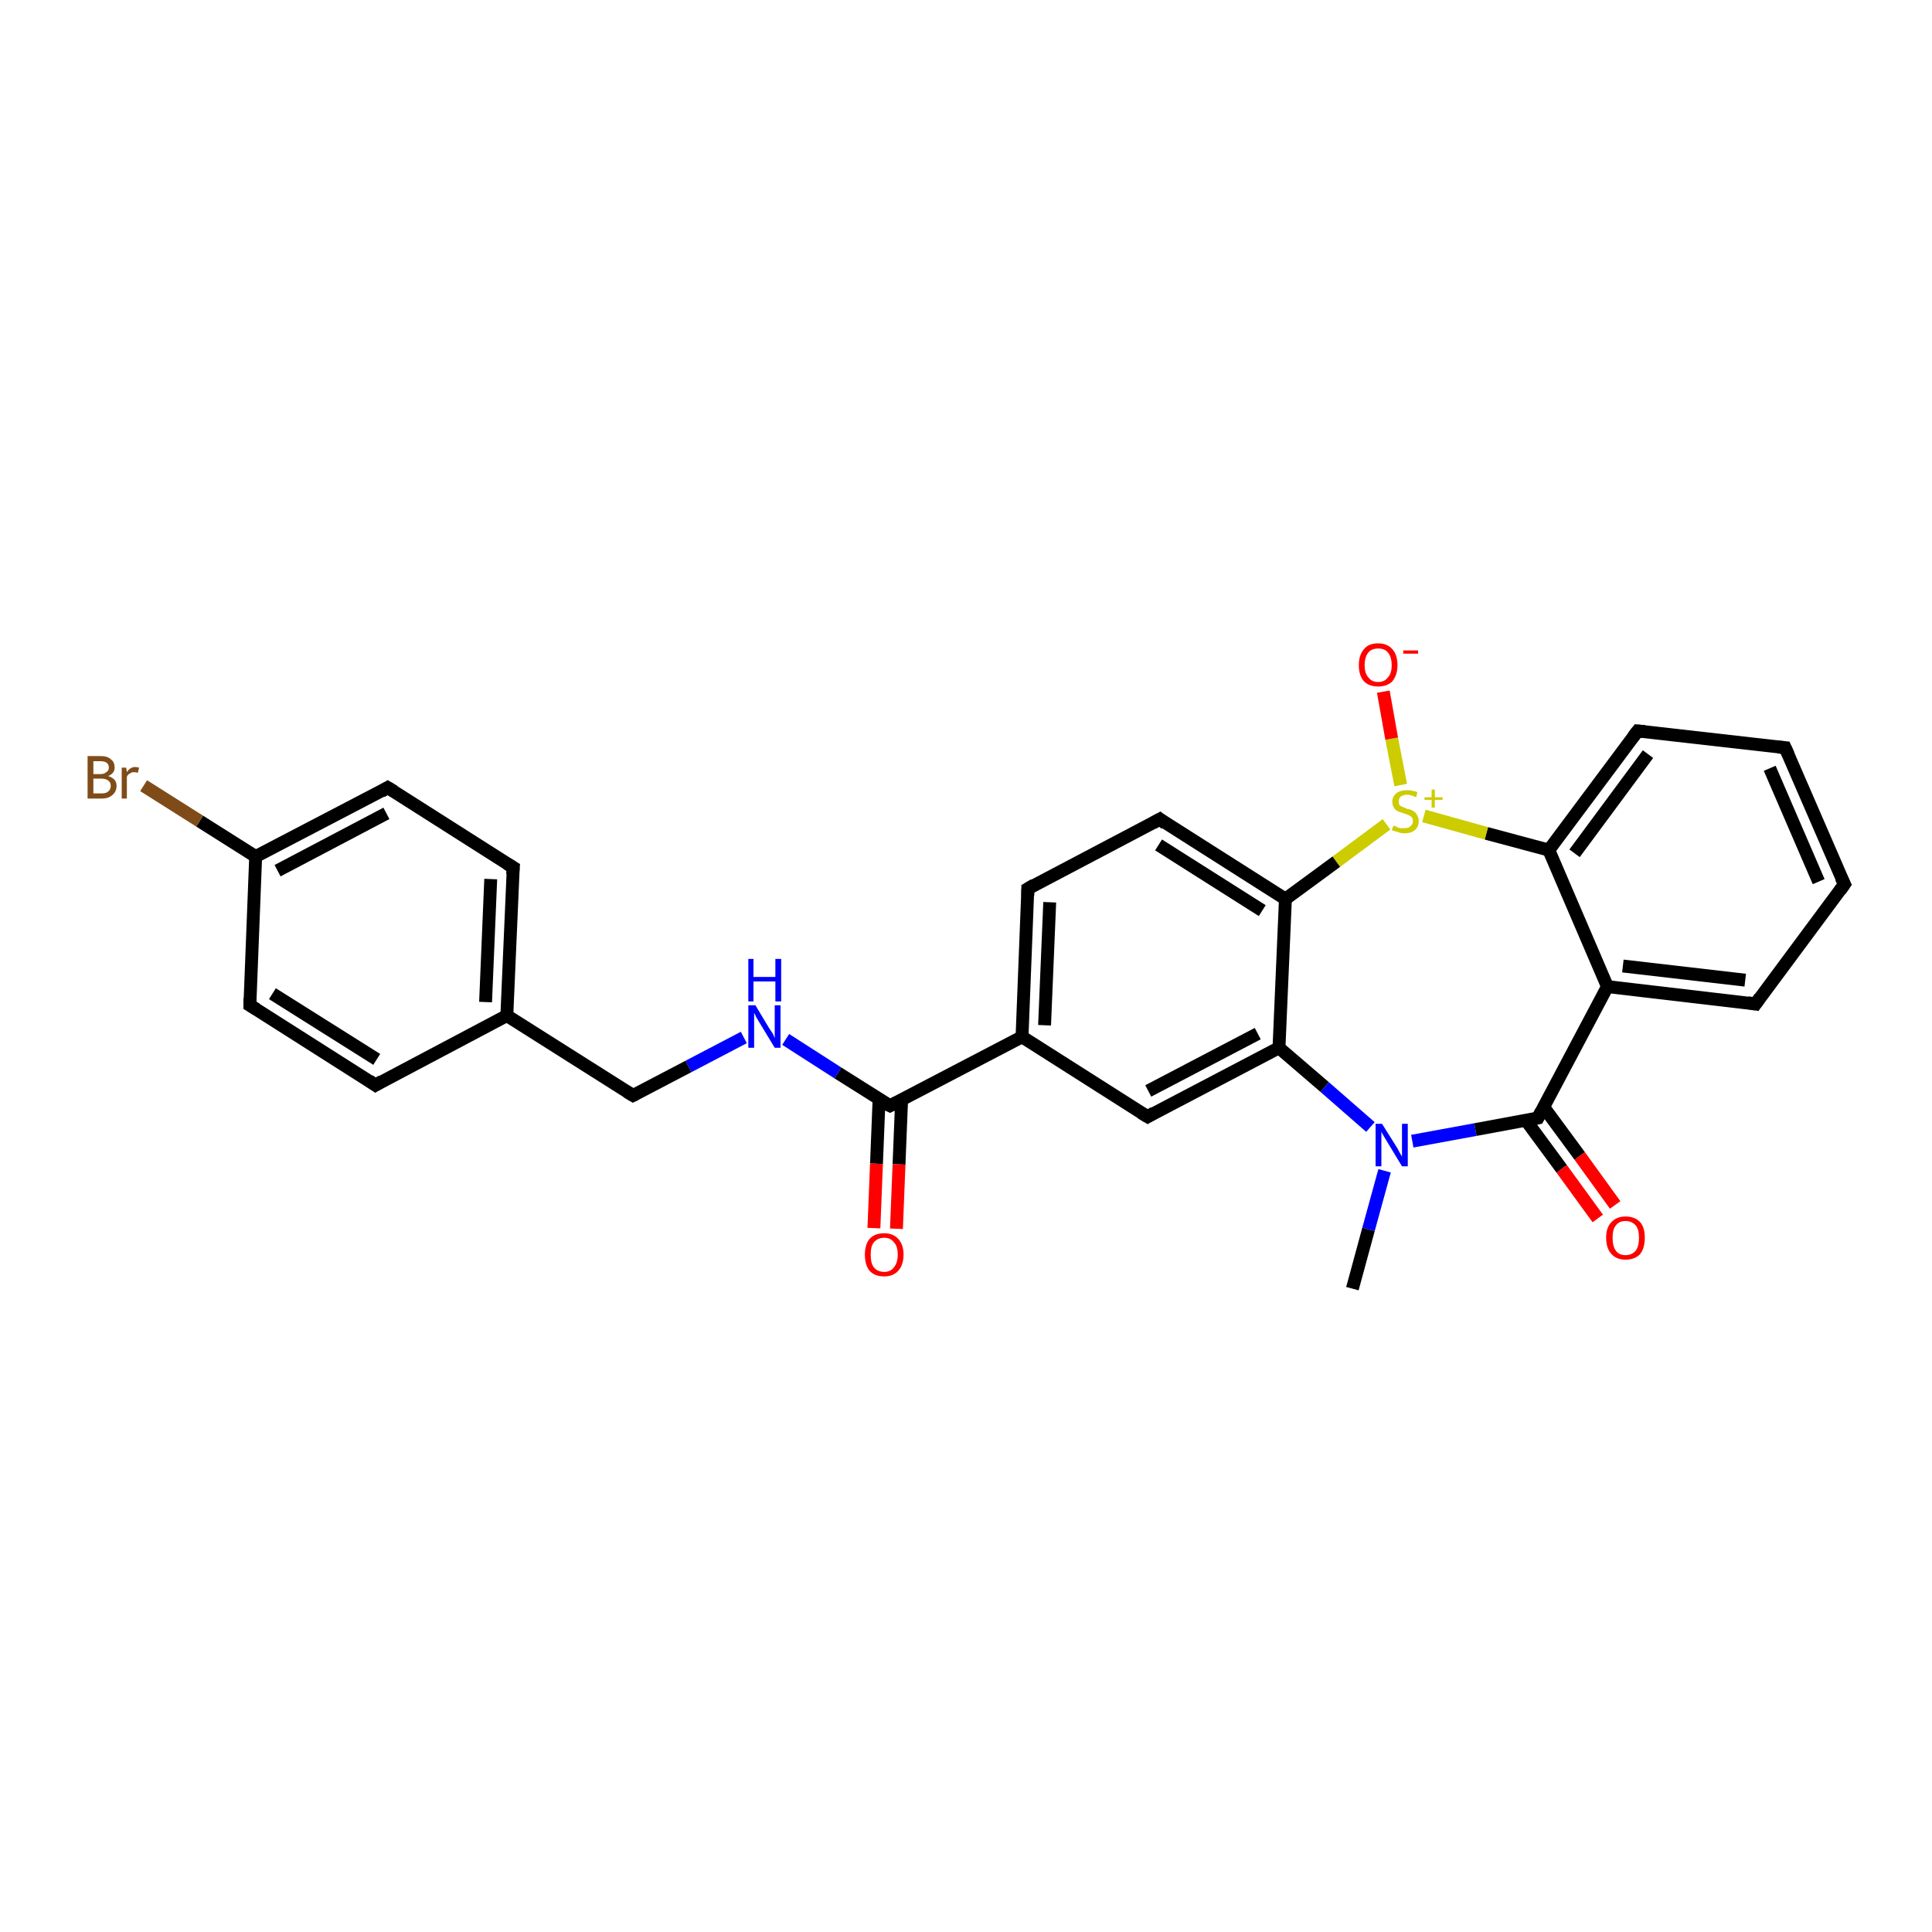 <?xml version='1.0' encoding='iso-8859-1'?>
<svg version='1.1' baseProfile='full'
              xmlns='http://www.w3.org/2000/svg'
                      xmlns:rdkit='http://www.rdkit.org/xml'
                      xmlns:xlink='http://www.w3.org/1999/xlink'
                  xml:space='preserve'
width='300px' height='300px' viewBox='0 0 300 300'>
<!-- END OF HEADER -->
<rect style='opacity:1.0;fill:#FFFFFF;stroke:none' width='300.0' height='300.0' x='0.0' y='0.0'> </rect>
<path class='bond-0 atom-0 atom-1' d='M 210.0,200.1 L 212.5,190.9' style='fill:none;fill-rule:evenodd;stroke:#000000;stroke-width:2.0px;stroke-linecap:butt;stroke-linejoin:miter;stroke-opacity:1' />
<path class='bond-0 atom-0 atom-1' d='M 212.5,190.9 L 215.0,181.8' style='fill:none;fill-rule:evenodd;stroke:#0000FF;stroke-width:2.0px;stroke-linecap:butt;stroke-linejoin:miter;stroke-opacity:1' />
<path class='bond-1 atom-1 atom-2' d='M 219.3,177.2 L 229.1,175.4' style='fill:none;fill-rule:evenodd;stroke:#0000FF;stroke-width:2.0px;stroke-linecap:butt;stroke-linejoin:miter;stroke-opacity:1' />
<path class='bond-1 atom-1 atom-2' d='M 229.1,175.4 L 238.8,173.6' style='fill:none;fill-rule:evenodd;stroke:#000000;stroke-width:2.0px;stroke-linecap:butt;stroke-linejoin:miter;stroke-opacity:1' />
<path class='bond-2 atom-2 atom-3' d='M 236.9,173.9 L 242.5,181.5' style='fill:none;fill-rule:evenodd;stroke:#000000;stroke-width:2.0px;stroke-linecap:butt;stroke-linejoin:miter;stroke-opacity:1' />
<path class='bond-2 atom-2 atom-3' d='M 242.5,181.5 L 248.1,189.2' style='fill:none;fill-rule:evenodd;stroke:#FF0000;stroke-width:2.0px;stroke-linecap:butt;stroke-linejoin:miter;stroke-opacity:1' />
<path class='bond-2 atom-2 atom-3' d='M 239.7,171.9 L 245.3,179.5' style='fill:none;fill-rule:evenodd;stroke:#000000;stroke-width:2.0px;stroke-linecap:butt;stroke-linejoin:miter;stroke-opacity:1' />
<path class='bond-2 atom-2 atom-3' d='M 245.3,179.5 L 250.8,187.1' style='fill:none;fill-rule:evenodd;stroke:#FF0000;stroke-width:2.0px;stroke-linecap:butt;stroke-linejoin:miter;stroke-opacity:1' />
<path class='bond-3 atom-2 atom-4' d='M 238.8,173.6 L 249.6,153.2' style='fill:none;fill-rule:evenodd;stroke:#000000;stroke-width:2.0px;stroke-linecap:butt;stroke-linejoin:miter;stroke-opacity:1' />
<path class='bond-4 atom-4 atom-5' d='M 249.6,153.2 L 272.6,155.9' style='fill:none;fill-rule:evenodd;stroke:#000000;stroke-width:2.0px;stroke-linecap:butt;stroke-linejoin:miter;stroke-opacity:1' />
<path class='bond-4 atom-4 atom-5' d='M 252.0,150.0 L 271.0,152.2' style='fill:none;fill-rule:evenodd;stroke:#000000;stroke-width:2.0px;stroke-linecap:butt;stroke-linejoin:miter;stroke-opacity:1' />
<path class='bond-5 atom-5 atom-6' d='M 272.6,155.9 L 286.4,137.3' style='fill:none;fill-rule:evenodd;stroke:#000000;stroke-width:2.0px;stroke-linecap:butt;stroke-linejoin:miter;stroke-opacity:1' />
<path class='bond-6 atom-6 atom-7' d='M 286.4,137.3 L 277.2,116.1' style='fill:none;fill-rule:evenodd;stroke:#000000;stroke-width:2.0px;stroke-linecap:butt;stroke-linejoin:miter;stroke-opacity:1' />
<path class='bond-6 atom-6 atom-7' d='M 282.4,136.9 L 274.8,119.3' style='fill:none;fill-rule:evenodd;stroke:#000000;stroke-width:2.0px;stroke-linecap:butt;stroke-linejoin:miter;stroke-opacity:1' />
<path class='bond-7 atom-7 atom-8' d='M 277.2,116.1 L 254.3,113.5' style='fill:none;fill-rule:evenodd;stroke:#000000;stroke-width:2.0px;stroke-linecap:butt;stroke-linejoin:miter;stroke-opacity:1' />
<path class='bond-8 atom-8 atom-9' d='M 254.3,113.5 L 240.5,132.0' style='fill:none;fill-rule:evenodd;stroke:#000000;stroke-width:2.0px;stroke-linecap:butt;stroke-linejoin:miter;stroke-opacity:1' />
<path class='bond-8 atom-8 atom-9' d='M 255.9,117.1 L 244.5,132.5' style='fill:none;fill-rule:evenodd;stroke:#000000;stroke-width:2.0px;stroke-linecap:butt;stroke-linejoin:miter;stroke-opacity:1' />
<path class='bond-9 atom-9 atom-10' d='M 240.5,132.0 L 230.8,129.4' style='fill:none;fill-rule:evenodd;stroke:#000000;stroke-width:2.0px;stroke-linecap:butt;stroke-linejoin:miter;stroke-opacity:1' />
<path class='bond-9 atom-9 atom-10' d='M 230.8,129.4 L 221.1,126.7' style='fill:none;fill-rule:evenodd;stroke:#CCCC00;stroke-width:2.0px;stroke-linecap:butt;stroke-linejoin:miter;stroke-opacity:1' />
<path class='bond-10 atom-10 atom-11' d='M 217.5,121.9 L 216.1,114.7' style='fill:none;fill-rule:evenodd;stroke:#CCCC00;stroke-width:2.0px;stroke-linecap:butt;stroke-linejoin:miter;stroke-opacity:1' />
<path class='bond-10 atom-10 atom-11' d='M 216.1,114.7 L 214.8,107.4' style='fill:none;fill-rule:evenodd;stroke:#FF0000;stroke-width:2.0px;stroke-linecap:butt;stroke-linejoin:miter;stroke-opacity:1' />
<path class='bond-11 atom-10 atom-12' d='M 215.3,128.0 L 207.5,133.8' style='fill:none;fill-rule:evenodd;stroke:#CCCC00;stroke-width:2.0px;stroke-linecap:butt;stroke-linejoin:miter;stroke-opacity:1' />
<path class='bond-11 atom-10 atom-12' d='M 207.5,133.8 L 199.6,139.6' style='fill:none;fill-rule:evenodd;stroke:#000000;stroke-width:2.0px;stroke-linecap:butt;stroke-linejoin:miter;stroke-opacity:1' />
<path class='bond-12 atom-12 atom-13' d='M 199.6,139.6 L 180.1,127.2' style='fill:none;fill-rule:evenodd;stroke:#000000;stroke-width:2.0px;stroke-linecap:butt;stroke-linejoin:miter;stroke-opacity:1' />
<path class='bond-12 atom-12 atom-13' d='M 196.0,141.4 L 179.9,131.2' style='fill:none;fill-rule:evenodd;stroke:#000000;stroke-width:2.0px;stroke-linecap:butt;stroke-linejoin:miter;stroke-opacity:1' />
<path class='bond-13 atom-13 atom-14' d='M 180.1,127.2 L 159.6,138.0' style='fill:none;fill-rule:evenodd;stroke:#000000;stroke-width:2.0px;stroke-linecap:butt;stroke-linejoin:miter;stroke-opacity:1' />
<path class='bond-14 atom-14 atom-15' d='M 159.6,138.0 L 158.7,161.0' style='fill:none;fill-rule:evenodd;stroke:#000000;stroke-width:2.0px;stroke-linecap:butt;stroke-linejoin:miter;stroke-opacity:1' />
<path class='bond-14 atom-14 atom-15' d='M 163.0,140.1 L 162.2,159.2' style='fill:none;fill-rule:evenodd;stroke:#000000;stroke-width:2.0px;stroke-linecap:butt;stroke-linejoin:miter;stroke-opacity:1' />
<path class='bond-15 atom-15 atom-16' d='M 158.7,161.0 L 138.2,171.7' style='fill:none;fill-rule:evenodd;stroke:#000000;stroke-width:2.0px;stroke-linecap:butt;stroke-linejoin:miter;stroke-opacity:1' />
<path class='bond-16 atom-16 atom-17' d='M 136.5,170.7 L 136.1,180.7' style='fill:none;fill-rule:evenodd;stroke:#000000;stroke-width:2.0px;stroke-linecap:butt;stroke-linejoin:miter;stroke-opacity:1' />
<path class='bond-16 atom-16 atom-17' d='M 136.1,180.7 L 135.7,190.7' style='fill:none;fill-rule:evenodd;stroke:#FF0000;stroke-width:2.0px;stroke-linecap:butt;stroke-linejoin:miter;stroke-opacity:1' />
<path class='bond-16 atom-16 atom-17' d='M 140.0,170.8 L 139.6,180.8' style='fill:none;fill-rule:evenodd;stroke:#000000;stroke-width:2.0px;stroke-linecap:butt;stroke-linejoin:miter;stroke-opacity:1' />
<path class='bond-16 atom-16 atom-17' d='M 139.6,180.8 L 139.2,190.8' style='fill:none;fill-rule:evenodd;stroke:#FF0000;stroke-width:2.0px;stroke-linecap:butt;stroke-linejoin:miter;stroke-opacity:1' />
<path class='bond-17 atom-16 atom-18' d='M 138.2,171.7 L 130.1,166.6' style='fill:none;fill-rule:evenodd;stroke:#000000;stroke-width:2.0px;stroke-linecap:butt;stroke-linejoin:miter;stroke-opacity:1' />
<path class='bond-17 atom-16 atom-18' d='M 130.1,166.6 L 122.0,161.4' style='fill:none;fill-rule:evenodd;stroke:#0000FF;stroke-width:2.0px;stroke-linecap:butt;stroke-linejoin:miter;stroke-opacity:1' />
<path class='bond-18 atom-18 atom-19' d='M 115.5,161.1 L 106.9,165.6' style='fill:none;fill-rule:evenodd;stroke:#0000FF;stroke-width:2.0px;stroke-linecap:butt;stroke-linejoin:miter;stroke-opacity:1' />
<path class='bond-18 atom-18 atom-19' d='M 106.9,165.6 L 98.3,170.1' style='fill:none;fill-rule:evenodd;stroke:#000000;stroke-width:2.0px;stroke-linecap:butt;stroke-linejoin:miter;stroke-opacity:1' />
<path class='bond-19 atom-19 atom-20' d='M 98.3,170.1 L 78.7,157.7' style='fill:none;fill-rule:evenodd;stroke:#000000;stroke-width:2.0px;stroke-linecap:butt;stroke-linejoin:miter;stroke-opacity:1' />
<path class='bond-20 atom-20 atom-21' d='M 78.7,157.7 L 79.7,134.7' style='fill:none;fill-rule:evenodd;stroke:#000000;stroke-width:2.0px;stroke-linecap:butt;stroke-linejoin:miter;stroke-opacity:1' />
<path class='bond-20 atom-20 atom-21' d='M 75.4,155.6 L 76.2,136.5' style='fill:none;fill-rule:evenodd;stroke:#000000;stroke-width:2.0px;stroke-linecap:butt;stroke-linejoin:miter;stroke-opacity:1' />
<path class='bond-21 atom-21 atom-22' d='M 79.7,134.7 L 60.2,122.3' style='fill:none;fill-rule:evenodd;stroke:#000000;stroke-width:2.0px;stroke-linecap:butt;stroke-linejoin:miter;stroke-opacity:1' />
<path class='bond-22 atom-22 atom-23' d='M 60.2,122.3 L 39.7,133.0' style='fill:none;fill-rule:evenodd;stroke:#000000;stroke-width:2.0px;stroke-linecap:butt;stroke-linejoin:miter;stroke-opacity:1' />
<path class='bond-22 atom-22 atom-23' d='M 60.0,126.3 L 43.1,135.2' style='fill:none;fill-rule:evenodd;stroke:#000000;stroke-width:2.0px;stroke-linecap:butt;stroke-linejoin:miter;stroke-opacity:1' />
<path class='bond-23 atom-23 atom-24' d='M 39.7,133.0 L 31.0,127.5' style='fill:none;fill-rule:evenodd;stroke:#000000;stroke-width:2.0px;stroke-linecap:butt;stroke-linejoin:miter;stroke-opacity:1' />
<path class='bond-23 atom-23 atom-24' d='M 31.0,127.5 L 22.3,122.0' style='fill:none;fill-rule:evenodd;stroke:#7F4C19;stroke-width:2.0px;stroke-linecap:butt;stroke-linejoin:miter;stroke-opacity:1' />
<path class='bond-24 atom-23 atom-25' d='M 39.7,133.0 L 38.8,156.1' style='fill:none;fill-rule:evenodd;stroke:#000000;stroke-width:2.0px;stroke-linecap:butt;stroke-linejoin:miter;stroke-opacity:1' />
<path class='bond-25 atom-25 atom-26' d='M 38.8,156.1 L 58.3,168.5' style='fill:none;fill-rule:evenodd;stroke:#000000;stroke-width:2.0px;stroke-linecap:butt;stroke-linejoin:miter;stroke-opacity:1' />
<path class='bond-25 atom-25 atom-26' d='M 42.3,154.3 L 58.5,164.5' style='fill:none;fill-rule:evenodd;stroke:#000000;stroke-width:2.0px;stroke-linecap:butt;stroke-linejoin:miter;stroke-opacity:1' />
<path class='bond-26 atom-15 atom-27' d='M 158.7,161.0 L 178.2,173.4' style='fill:none;fill-rule:evenodd;stroke:#000000;stroke-width:2.0px;stroke-linecap:butt;stroke-linejoin:miter;stroke-opacity:1' />
<path class='bond-27 atom-27 atom-28' d='M 178.2,173.4 L 198.6,162.7' style='fill:none;fill-rule:evenodd;stroke:#000000;stroke-width:2.0px;stroke-linecap:butt;stroke-linejoin:miter;stroke-opacity:1' />
<path class='bond-27 atom-27 atom-28' d='M 178.3,169.4 L 195.3,160.5' style='fill:none;fill-rule:evenodd;stroke:#000000;stroke-width:2.0px;stroke-linecap:butt;stroke-linejoin:miter;stroke-opacity:1' />
<path class='bond-28 atom-28 atom-1' d='M 198.6,162.7 L 205.7,168.8' style='fill:none;fill-rule:evenodd;stroke:#000000;stroke-width:2.0px;stroke-linecap:butt;stroke-linejoin:miter;stroke-opacity:1' />
<path class='bond-28 atom-28 atom-1' d='M 205.7,168.8 L 212.8,175.0' style='fill:none;fill-rule:evenodd;stroke:#0000FF;stroke-width:2.0px;stroke-linecap:butt;stroke-linejoin:miter;stroke-opacity:1' />
<path class='bond-29 atom-9 atom-4' d='M 240.5,132.0 L 249.6,153.2' style='fill:none;fill-rule:evenodd;stroke:#000000;stroke-width:2.0px;stroke-linecap:butt;stroke-linejoin:miter;stroke-opacity:1' />
<path class='bond-30 atom-28 atom-12' d='M 198.6,162.7 L 199.6,139.6' style='fill:none;fill-rule:evenodd;stroke:#000000;stroke-width:2.0px;stroke-linecap:butt;stroke-linejoin:miter;stroke-opacity:1' />
<path class='bond-31 atom-26 atom-20' d='M 58.3,168.5 L 78.7,157.7' style='fill:none;fill-rule:evenodd;stroke:#000000;stroke-width:2.0px;stroke-linecap:butt;stroke-linejoin:miter;stroke-opacity:1' />
<path d='M 238.3,173.7 L 238.8,173.6 L 239.3,172.6' style='fill:none;stroke:#000000;stroke-width:2.0px;stroke-linecap:butt;stroke-linejoin:miter;stroke-opacity:1;' />
<path d='M 271.4,155.7 L 272.6,155.9 L 273.3,154.9' style='fill:none;stroke:#000000;stroke-width:2.0px;stroke-linecap:butt;stroke-linejoin:miter;stroke-opacity:1;' />
<path d='M 285.7,138.3 L 286.4,137.3 L 285.9,136.3' style='fill:none;stroke:#000000;stroke-width:2.0px;stroke-linecap:butt;stroke-linejoin:miter;stroke-opacity:1;' />
<path d='M 277.7,117.2 L 277.2,116.1 L 276.1,116.0' style='fill:none;stroke:#000000;stroke-width:2.0px;stroke-linecap:butt;stroke-linejoin:miter;stroke-opacity:1;' />
<path d='M 255.4,113.6 L 254.3,113.5 L 253.6,114.4' style='fill:none;stroke:#000000;stroke-width:2.0px;stroke-linecap:butt;stroke-linejoin:miter;stroke-opacity:1;' />
<path d='M 181.0,127.9 L 180.1,127.2 L 179.0,127.8' style='fill:none;stroke:#000000;stroke-width:2.0px;stroke-linecap:butt;stroke-linejoin:miter;stroke-opacity:1;' />
<path d='M 160.6,137.4 L 159.6,138.0 L 159.6,139.1' style='fill:none;stroke:#000000;stroke-width:2.0px;stroke-linecap:butt;stroke-linejoin:miter;stroke-opacity:1;' />
<path d='M 139.2,171.2 L 138.2,171.7 L 137.8,171.5' style='fill:none;stroke:#000000;stroke-width:2.0px;stroke-linecap:butt;stroke-linejoin:miter;stroke-opacity:1;' />
<path d='M 98.7,169.9 L 98.3,170.1 L 97.3,169.5' style='fill:none;stroke:#000000;stroke-width:2.0px;stroke-linecap:butt;stroke-linejoin:miter;stroke-opacity:1;' />
<path d='M 79.6,135.8 L 79.7,134.7 L 78.7,134.1' style='fill:none;stroke:#000000;stroke-width:2.0px;stroke-linecap:butt;stroke-linejoin:miter;stroke-opacity:1;' />
<path d='M 61.2,122.9 L 60.2,122.3 L 59.2,122.9' style='fill:none;stroke:#000000;stroke-width:2.0px;stroke-linecap:butt;stroke-linejoin:miter;stroke-opacity:1;' />
<path d='M 38.8,155.0 L 38.8,156.1 L 39.8,156.7' style='fill:none;stroke:#000000;stroke-width:2.0px;stroke-linecap:butt;stroke-linejoin:miter;stroke-opacity:1;' />
<path d='M 57.3,167.8 L 58.3,168.5 L 59.3,167.9' style='fill:none;stroke:#000000;stroke-width:2.0px;stroke-linecap:butt;stroke-linejoin:miter;stroke-opacity:1;' />
<path d='M 177.2,172.8 L 178.2,173.4 L 179.2,172.8' style='fill:none;stroke:#000000;stroke-width:2.0px;stroke-linecap:butt;stroke-linejoin:miter;stroke-opacity:1;' />
<path class='atom-1' d='M 214.6 174.5
L 216.8 178.0
Q 217.0 178.3, 217.3 178.9
Q 217.7 179.6, 217.7 179.6
L 217.7 174.5
L 218.6 174.5
L 218.6 181.1
L 217.7 181.1
L 215.4 177.3
Q 215.1 176.8, 214.8 176.3
Q 214.5 175.8, 214.5 175.7
L 214.5 181.1
L 213.6 181.1
L 213.6 174.5
L 214.6 174.5
' fill='#0000FF'/>
<path class='atom-3' d='M 249.4 192.2
Q 249.4 190.6, 250.2 189.8
Q 251.0 188.9, 252.4 188.9
Q 253.9 188.9, 254.7 189.8
Q 255.4 190.6, 255.4 192.2
Q 255.4 193.8, 254.7 194.7
Q 253.9 195.6, 252.4 195.6
Q 251.0 195.6, 250.2 194.7
Q 249.4 193.8, 249.4 192.2
M 252.4 194.9
Q 253.4 194.9, 254.0 194.2
Q 254.5 193.5, 254.5 192.2
Q 254.5 190.9, 254.0 190.3
Q 253.4 189.6, 252.4 189.6
Q 251.4 189.6, 250.9 190.3
Q 250.4 190.9, 250.4 192.2
Q 250.4 193.5, 250.9 194.2
Q 251.4 194.9, 252.4 194.9
' fill='#FF0000'/>
<path class='atom-10' d='M 216.4 128.2
Q 216.4 128.2, 216.7 128.3
Q 217.0 128.5, 217.4 128.6
Q 217.7 128.6, 218.1 128.6
Q 218.7 128.6, 219.0 128.3
Q 219.4 128.0, 219.4 127.5
Q 219.4 127.1, 219.2 126.9
Q 219.0 126.7, 218.8 126.6
Q 218.5 126.5, 218.0 126.3
Q 217.4 126.1, 217.1 126.0
Q 216.7 125.8, 216.5 125.5
Q 216.2 125.1, 216.2 124.5
Q 216.2 123.7, 216.8 123.2
Q 217.4 122.7, 218.5 122.7
Q 219.2 122.7, 220.1 123.0
L 219.9 123.8
Q 219.1 123.4, 218.5 123.4
Q 217.9 123.4, 217.5 123.7
Q 217.2 124.0, 217.2 124.4
Q 217.2 124.8, 217.3 125.0
Q 217.5 125.2, 217.8 125.3
Q 218.1 125.4, 218.5 125.6
Q 219.1 125.7, 219.4 125.9
Q 219.8 126.1, 220.0 126.5
Q 220.3 126.9, 220.3 127.5
Q 220.3 128.4, 219.7 128.9
Q 219.1 129.4, 218.1 129.4
Q 217.5 129.4, 217.1 129.2
Q 216.6 129.1, 216.1 128.9
L 216.4 128.2
' fill='#CCCC00'/>
<path class='atom-10' d='M 221.2 123.8
L 222.3 123.8
L 222.3 122.6
L 222.8 122.6
L 222.8 123.8
L 224.0 123.8
L 224.0 124.2
L 222.8 124.2
L 222.8 125.4
L 222.3 125.4
L 222.3 124.2
L 221.2 124.2
L 221.2 123.8
' fill='#CCCC00'/>
<path class='atom-11' d='M 211.0 103.3
Q 211.0 101.7, 211.8 100.8
Q 212.5 99.9, 214.0 99.9
Q 215.4 99.9, 216.2 100.8
Q 217.0 101.7, 217.0 103.3
Q 217.0 104.8, 216.2 105.8
Q 215.4 106.6, 214.0 106.6
Q 212.6 106.6, 211.8 105.8
Q 211.0 104.9, 211.0 103.3
M 214.0 105.9
Q 215.0 105.9, 215.5 105.2
Q 216.1 104.6, 216.1 103.3
Q 216.1 102.0, 215.5 101.3
Q 215.0 100.7, 214.0 100.7
Q 213.0 100.7, 212.5 101.3
Q 211.9 102.0, 211.9 103.3
Q 211.9 104.6, 212.5 105.2
Q 213.0 105.9, 214.0 105.9
' fill='#FF0000'/>
<path class='atom-11' d='M 217.9 101.0
L 220.2 101.0
L 220.2 101.5
L 217.9 101.5
L 217.9 101.0
' fill='#FF0000'/>
<path class='atom-17' d='M 134.3 194.8
Q 134.3 193.3, 135.0 192.4
Q 135.8 191.5, 137.3 191.5
Q 138.7 191.5, 139.5 192.4
Q 140.3 193.3, 140.3 194.8
Q 140.3 196.4, 139.5 197.3
Q 138.7 198.2, 137.3 198.2
Q 135.8 198.2, 135.0 197.3
Q 134.3 196.4, 134.3 194.8
M 137.3 197.5
Q 138.3 197.5, 138.8 196.8
Q 139.4 196.1, 139.4 194.8
Q 139.4 193.5, 138.8 192.9
Q 138.3 192.2, 137.3 192.2
Q 136.3 192.2, 135.7 192.9
Q 135.2 193.5, 135.2 194.8
Q 135.2 196.2, 135.7 196.8
Q 136.3 197.5, 137.3 197.5
' fill='#FF0000'/>
<path class='atom-18' d='M 117.3 156.1
L 119.4 159.6
Q 119.6 159.9, 120.0 160.5
Q 120.3 161.2, 120.3 161.2
L 120.3 156.1
L 121.2 156.1
L 121.2 162.7
L 120.3 162.7
L 118.0 158.9
Q 117.7 158.4, 117.4 157.9
Q 117.2 157.4, 117.1 157.3
L 117.1 162.7
L 116.2 162.7
L 116.2 156.1
L 117.3 156.1
' fill='#0000FF'/>
<path class='atom-18' d='M 116.2 148.9
L 117.0 148.9
L 117.0 151.7
L 120.4 151.7
L 120.4 148.9
L 121.3 148.9
L 121.3 155.5
L 120.4 155.5
L 120.4 152.4
L 117.0 152.4
L 117.0 155.5
L 116.2 155.5
L 116.2 148.9
' fill='#0000FF'/>
<path class='atom-24' d='M 16.8 120.5
Q 17.4 120.7, 17.8 121.1
Q 18.1 121.5, 18.1 122.0
Q 18.1 122.9, 17.5 123.4
Q 16.9 124.0, 15.8 124.0
L 13.6 124.0
L 13.6 117.4
L 15.6 117.4
Q 16.7 117.4, 17.2 117.9
Q 17.8 118.3, 17.8 119.2
Q 17.8 120.1, 16.8 120.5
M 14.5 118.2
L 14.5 120.2
L 15.6 120.2
Q 16.2 120.2, 16.5 119.9
Q 16.9 119.7, 16.9 119.2
Q 16.9 118.2, 15.6 118.2
L 14.5 118.2
M 15.8 123.2
Q 16.5 123.2, 16.8 122.9
Q 17.2 122.6, 17.2 122.0
Q 17.2 121.5, 16.8 121.2
Q 16.4 120.9, 15.7 120.9
L 14.5 120.9
L 14.5 123.2
L 15.8 123.2
' fill='#7F4C19'/>
<path class='atom-24' d='M 19.6 119.2
L 19.7 119.9
Q 20.2 119.1, 21.0 119.1
Q 21.2 119.1, 21.6 119.2
L 21.4 120.0
Q 21.1 119.9, 20.8 119.9
Q 20.4 119.9, 20.2 120.1
Q 19.9 120.2, 19.7 120.6
L 19.7 124.0
L 18.9 124.0
L 18.9 119.2
L 19.6 119.2
' fill='#7F4C19'/>
</svg>
